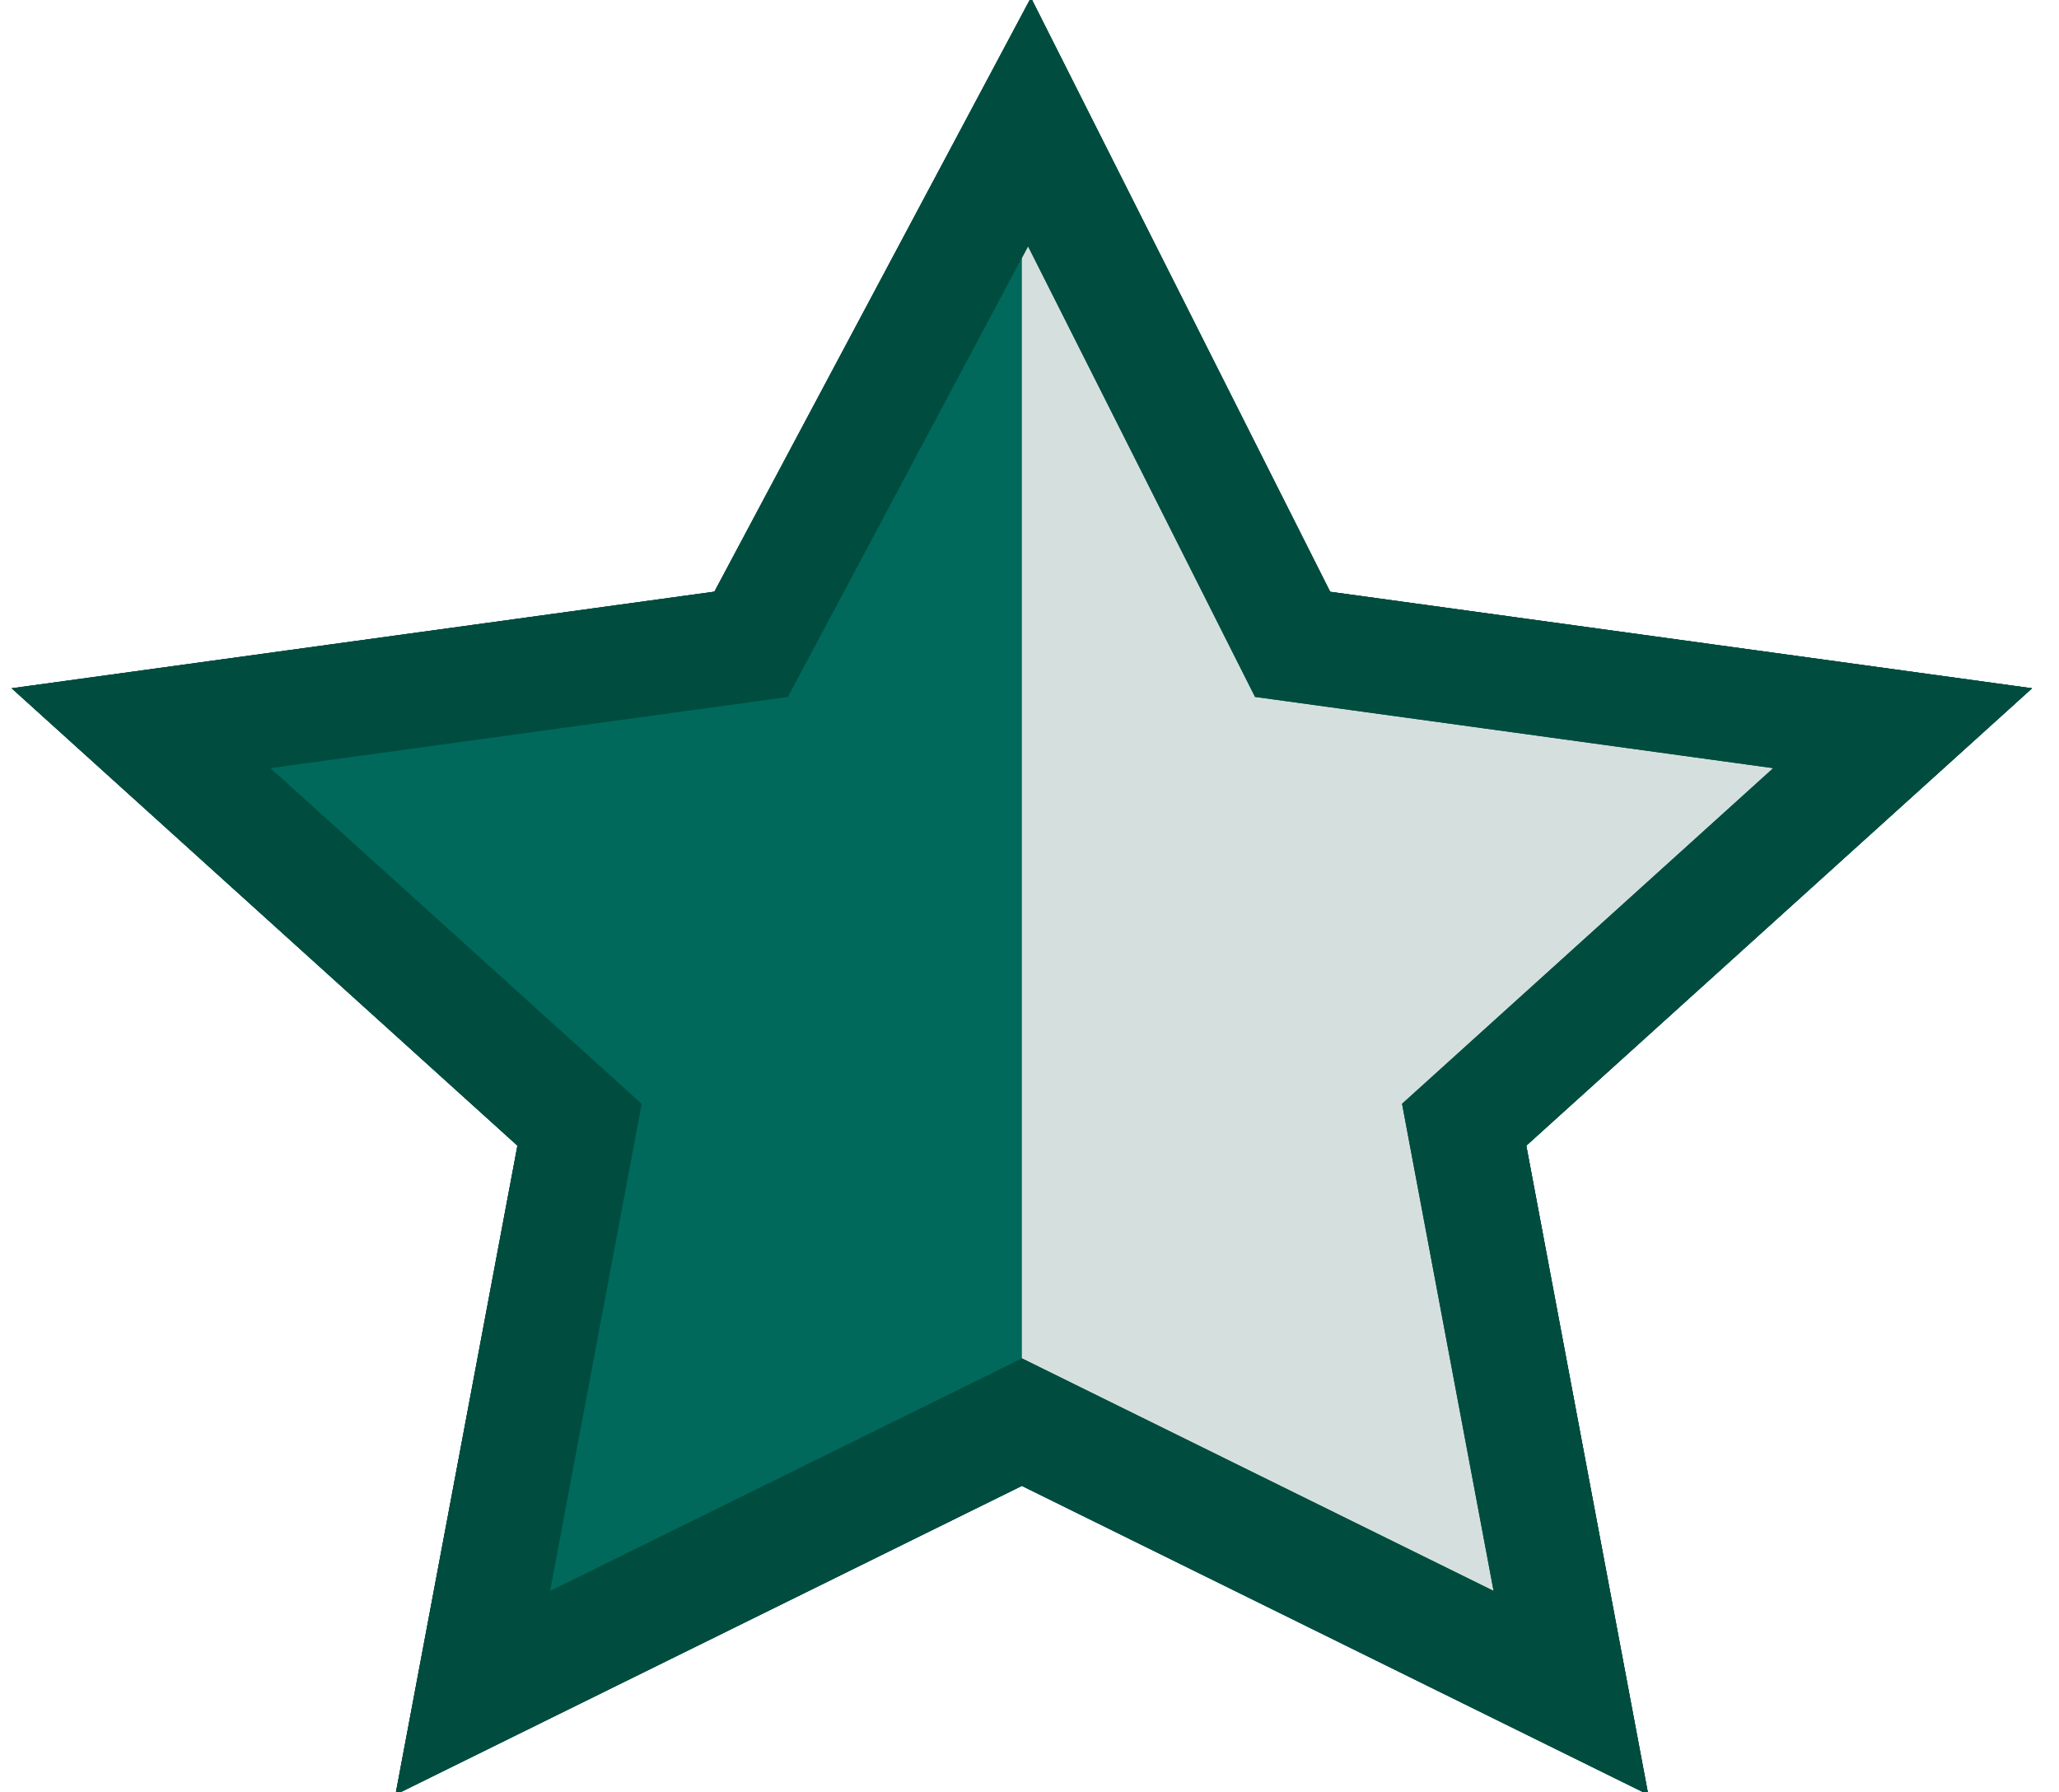 <?xml version="1.0" encoding="utf-8"?>
<!-- Generator: Adobe Illustrator 24.3.0, SVG Export Plug-In . SVG Version: 6.00 Build 0)  -->
<svg version="1.1" id="Layer_1" xmlns="http://www.w3.org/2000/svg" xmlns:xlink="http://www.w3.org/1999/xlink" x="0px" y="0px"
	 viewBox="0 0 54 47" style="enable-background:new 0 0 54 47;" xml:space="preserve">
<style type="text/css">
	.st0{fill:none;stroke:#004D40;stroke-width:3;}
	.st1{fill:#D5E0DE;stroke:#004D40;stroke-width:3;}
	.st2{fill-rule:evenodd;clip-rule:evenodd;fill:#00695C;}
	.st3{fill-rule:evenodd;clip-rule:evenodd;fill:#00695C;stroke:#004D40;stroke-width:3;}
</style>
<desc>Created with Sketch.</desc>
<g id="Page-1">
	<g id="Brand-Review---Content-Page" transform="translate(-1069, -333)">
		<g id="content-copy" transform="translate(121, 209)">
			<g id="Group" transform="translate(360, 40)">
				<path id="Star-Copy-2" class="st0" d="M615,87.2l-7.3,13.7l-16,2.2l11.5,10.4l-2.8,14.9l14.4-7.1l14.4,7.1l-2.8-14.9l11.5-10.4
					l-16-2.2L615,87.2z"/>
			</g>
		</g>
	</g>
</g>
<g id="Page-1_2_">
	<g id="Brand-Review---Content-Page_2_" transform="translate(-1069, -333)">
		<g id="content-copy_2_" transform="translate(121, 209)">
			<g id="Group_2_" transform="translate(360, 40)">
				<path id="Star-Copy-2_2_" class="st1" d="M615,87.2l-7.3,13.7l-16,2.2l11.5,10.4l-2.8,14.9l14.4-7.1l14.4,7.1l-2.8-14.9
					l11.5-10.4l-16-2.2L615,87.2z"/>
			</g>
		</g>
	</g>
</g>
<g id="Page-1_1_">
	<g id="Brand-Review---Content-Page_1_" transform="translate(-1069, -333)">
		<g id="content-copy_1_" transform="translate(121, 209)">
			<g id="Group_1_" transform="translate(360, 40)">
				<path id="Star-Copy-2_1_" class="st2" d="M615,87.2l-7.3,13.7l-16,2.2l11.5,10.4l-2.8,14.9l14.4-7.1V87.2H615z"/>
			</g>
		</g>
	</g>
</g>
<path class="st3" d="M3.8,3.2"/>
<g id="Page-1_3_">
	<g id="Brand-Review---Content-Page_4_" transform="translate(-1069, -333)">
		<g id="content-copy_4_" transform="translate(121, 209)">
			<g id="Group_4_" transform="translate(360, 40)">
				<path id="Star-Copy-2_4_" class="st0" d="M615,87.2l-7.3,13.7l-16,2.2l11.5,10.4l-2.8,14.9l14.4-7.1l14.4,7.1l-2.8-14.9
					l11.5-10.4l-16-2.2L615,87.2z"/>
			</g>
		</g>
	</g>
</g>
</svg>
